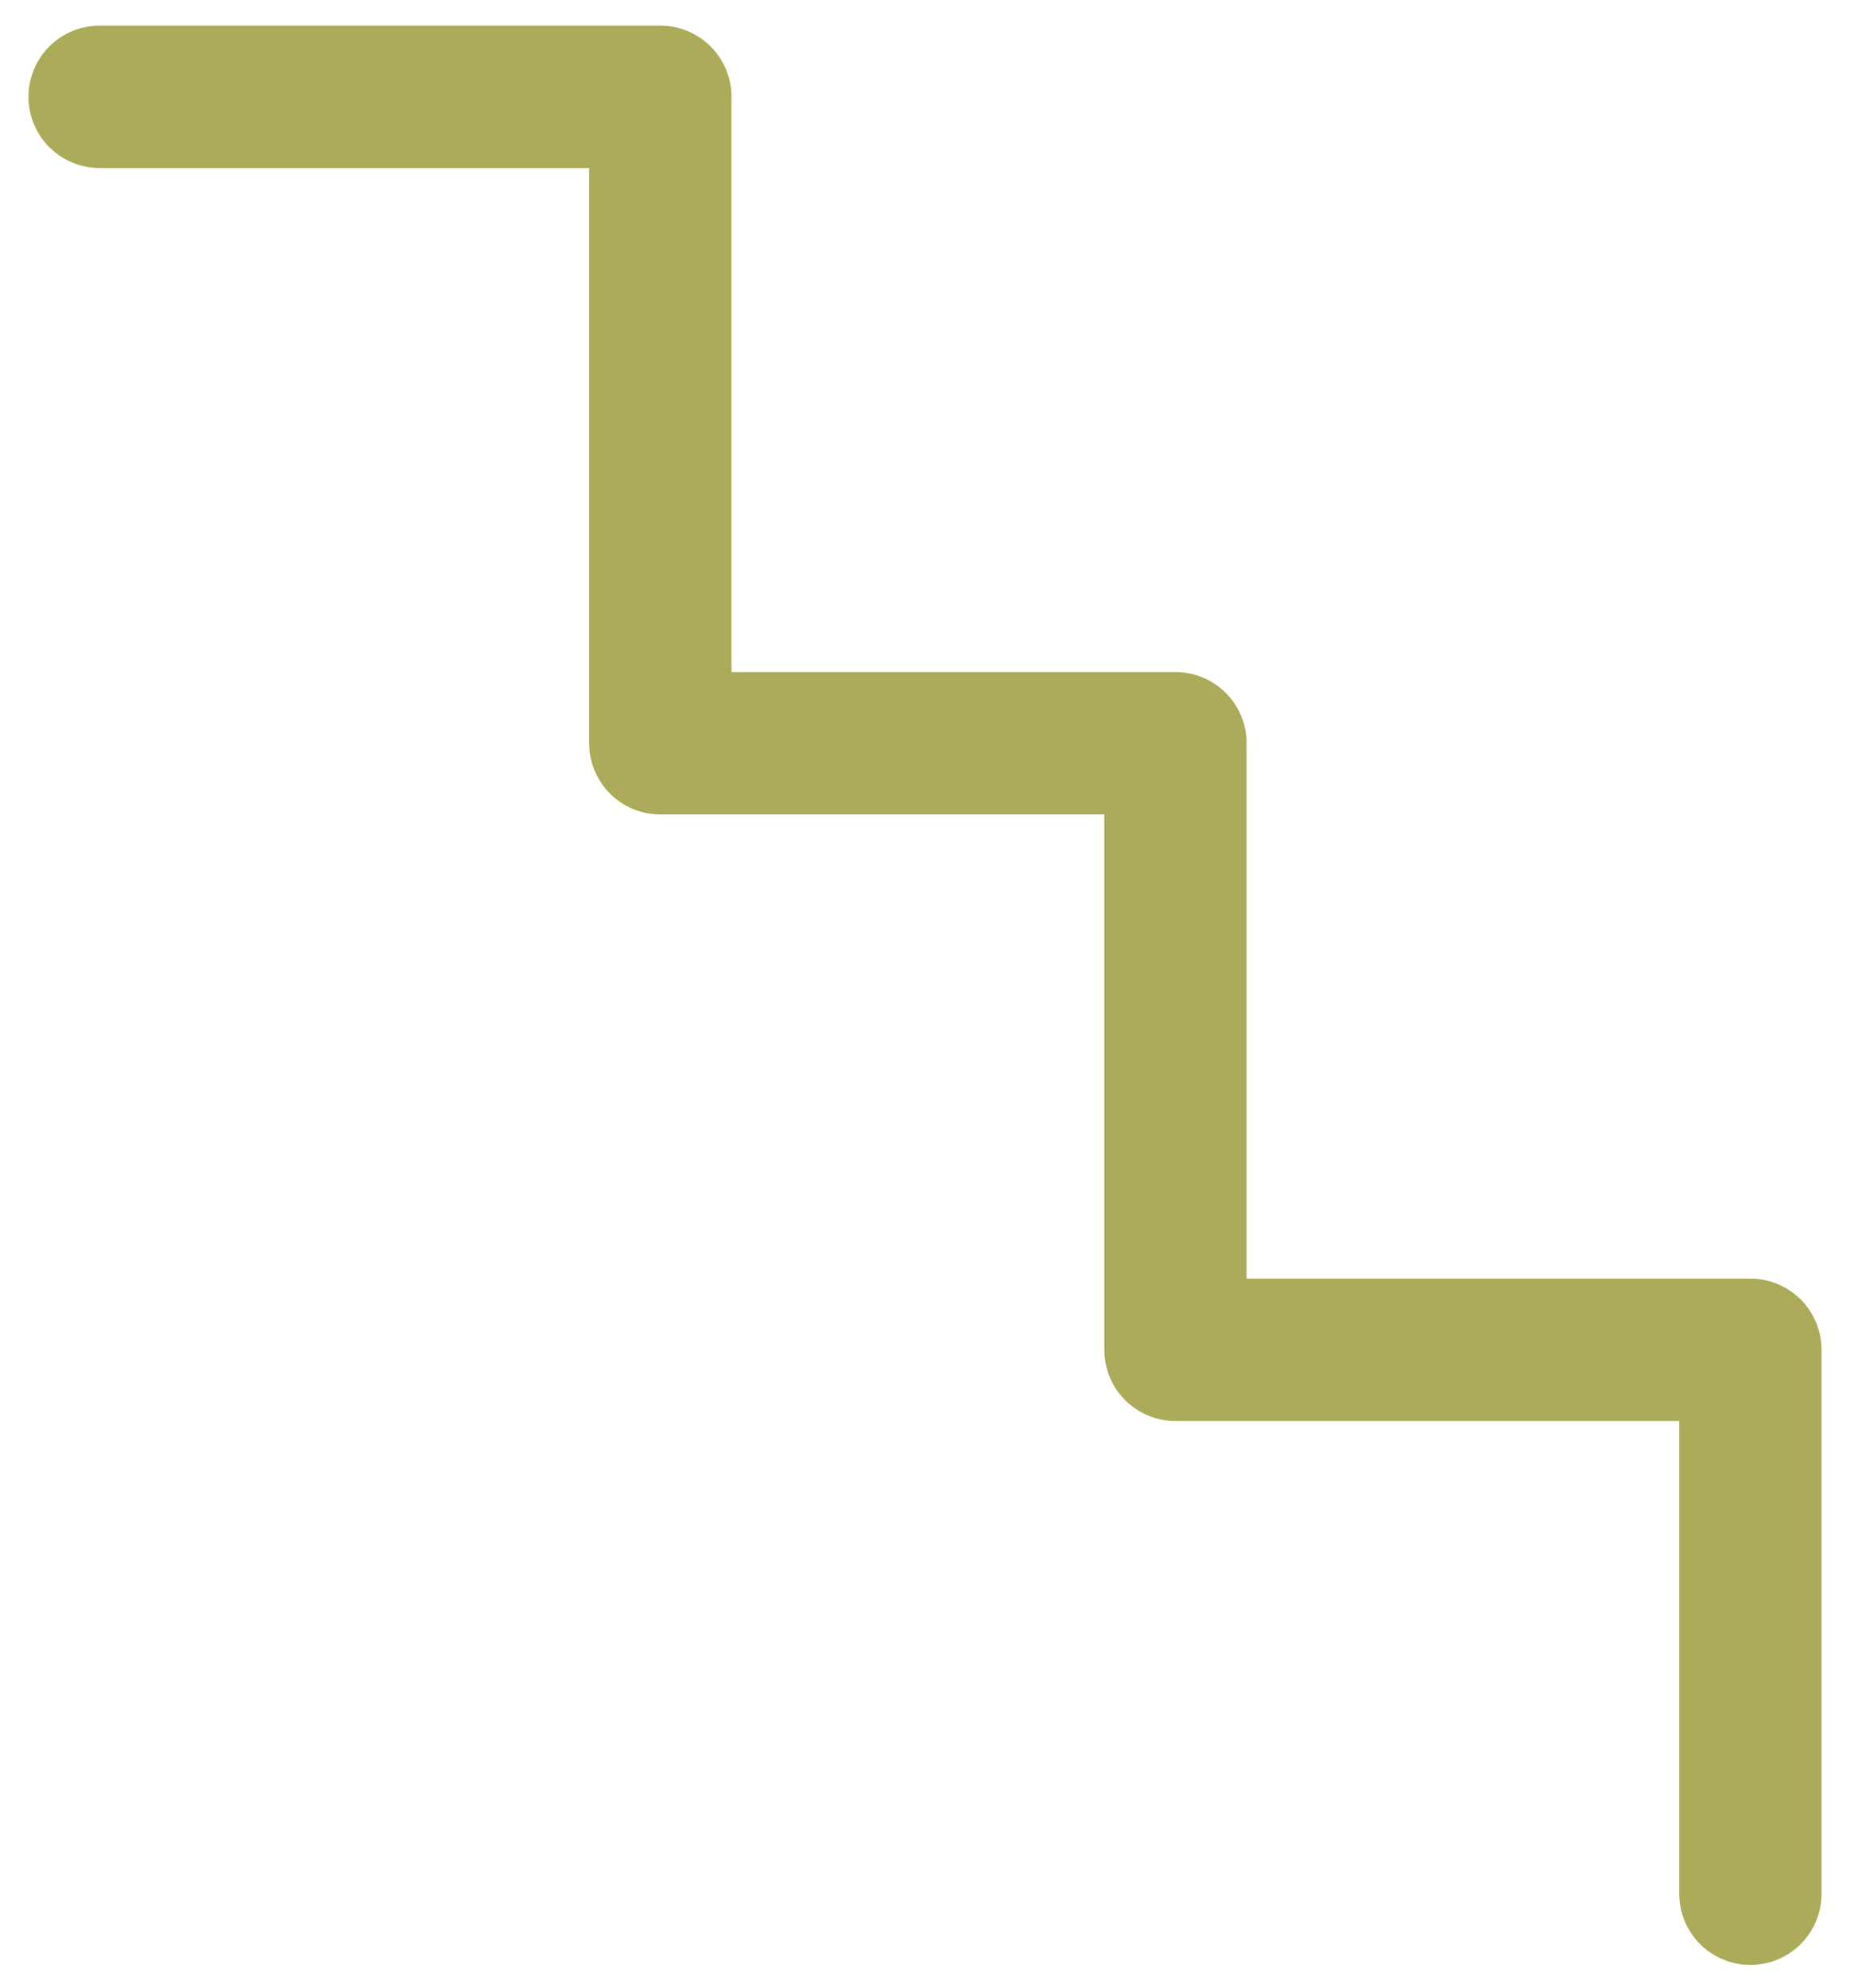 <?xml version="1.0" encoding="utf-8"?>
<!-- Generator: Adobe Illustrator 23.0.2, SVG Export Plug-In . SVG Version: 6.00 Build 0)  -->
<svg version="1.1" id="Layer_1" xmlns="http://www.w3.org/2000/svg" xmlns:xlink="http://www.w3.org/1999/xlink" x="0px" y="0px"
	 viewBox="0 0 65 69.8" style="enable-background:new 0 0 65 69.8;" xml:space="preserve">
<style type="text/css">
	.st0{fill:none;stroke:#ABAB59;stroke-width:5;stroke-linecap:round;stroke-linejoin:round;stroke-miterlimit:10;}
</style>
<polyline class="st0" points="3.5,3.4 23.2,3.4 23.2,26.1 41.3,26.1 41.3,47.4 61.5,47.4 61.5,66.5 "/>
</svg>
